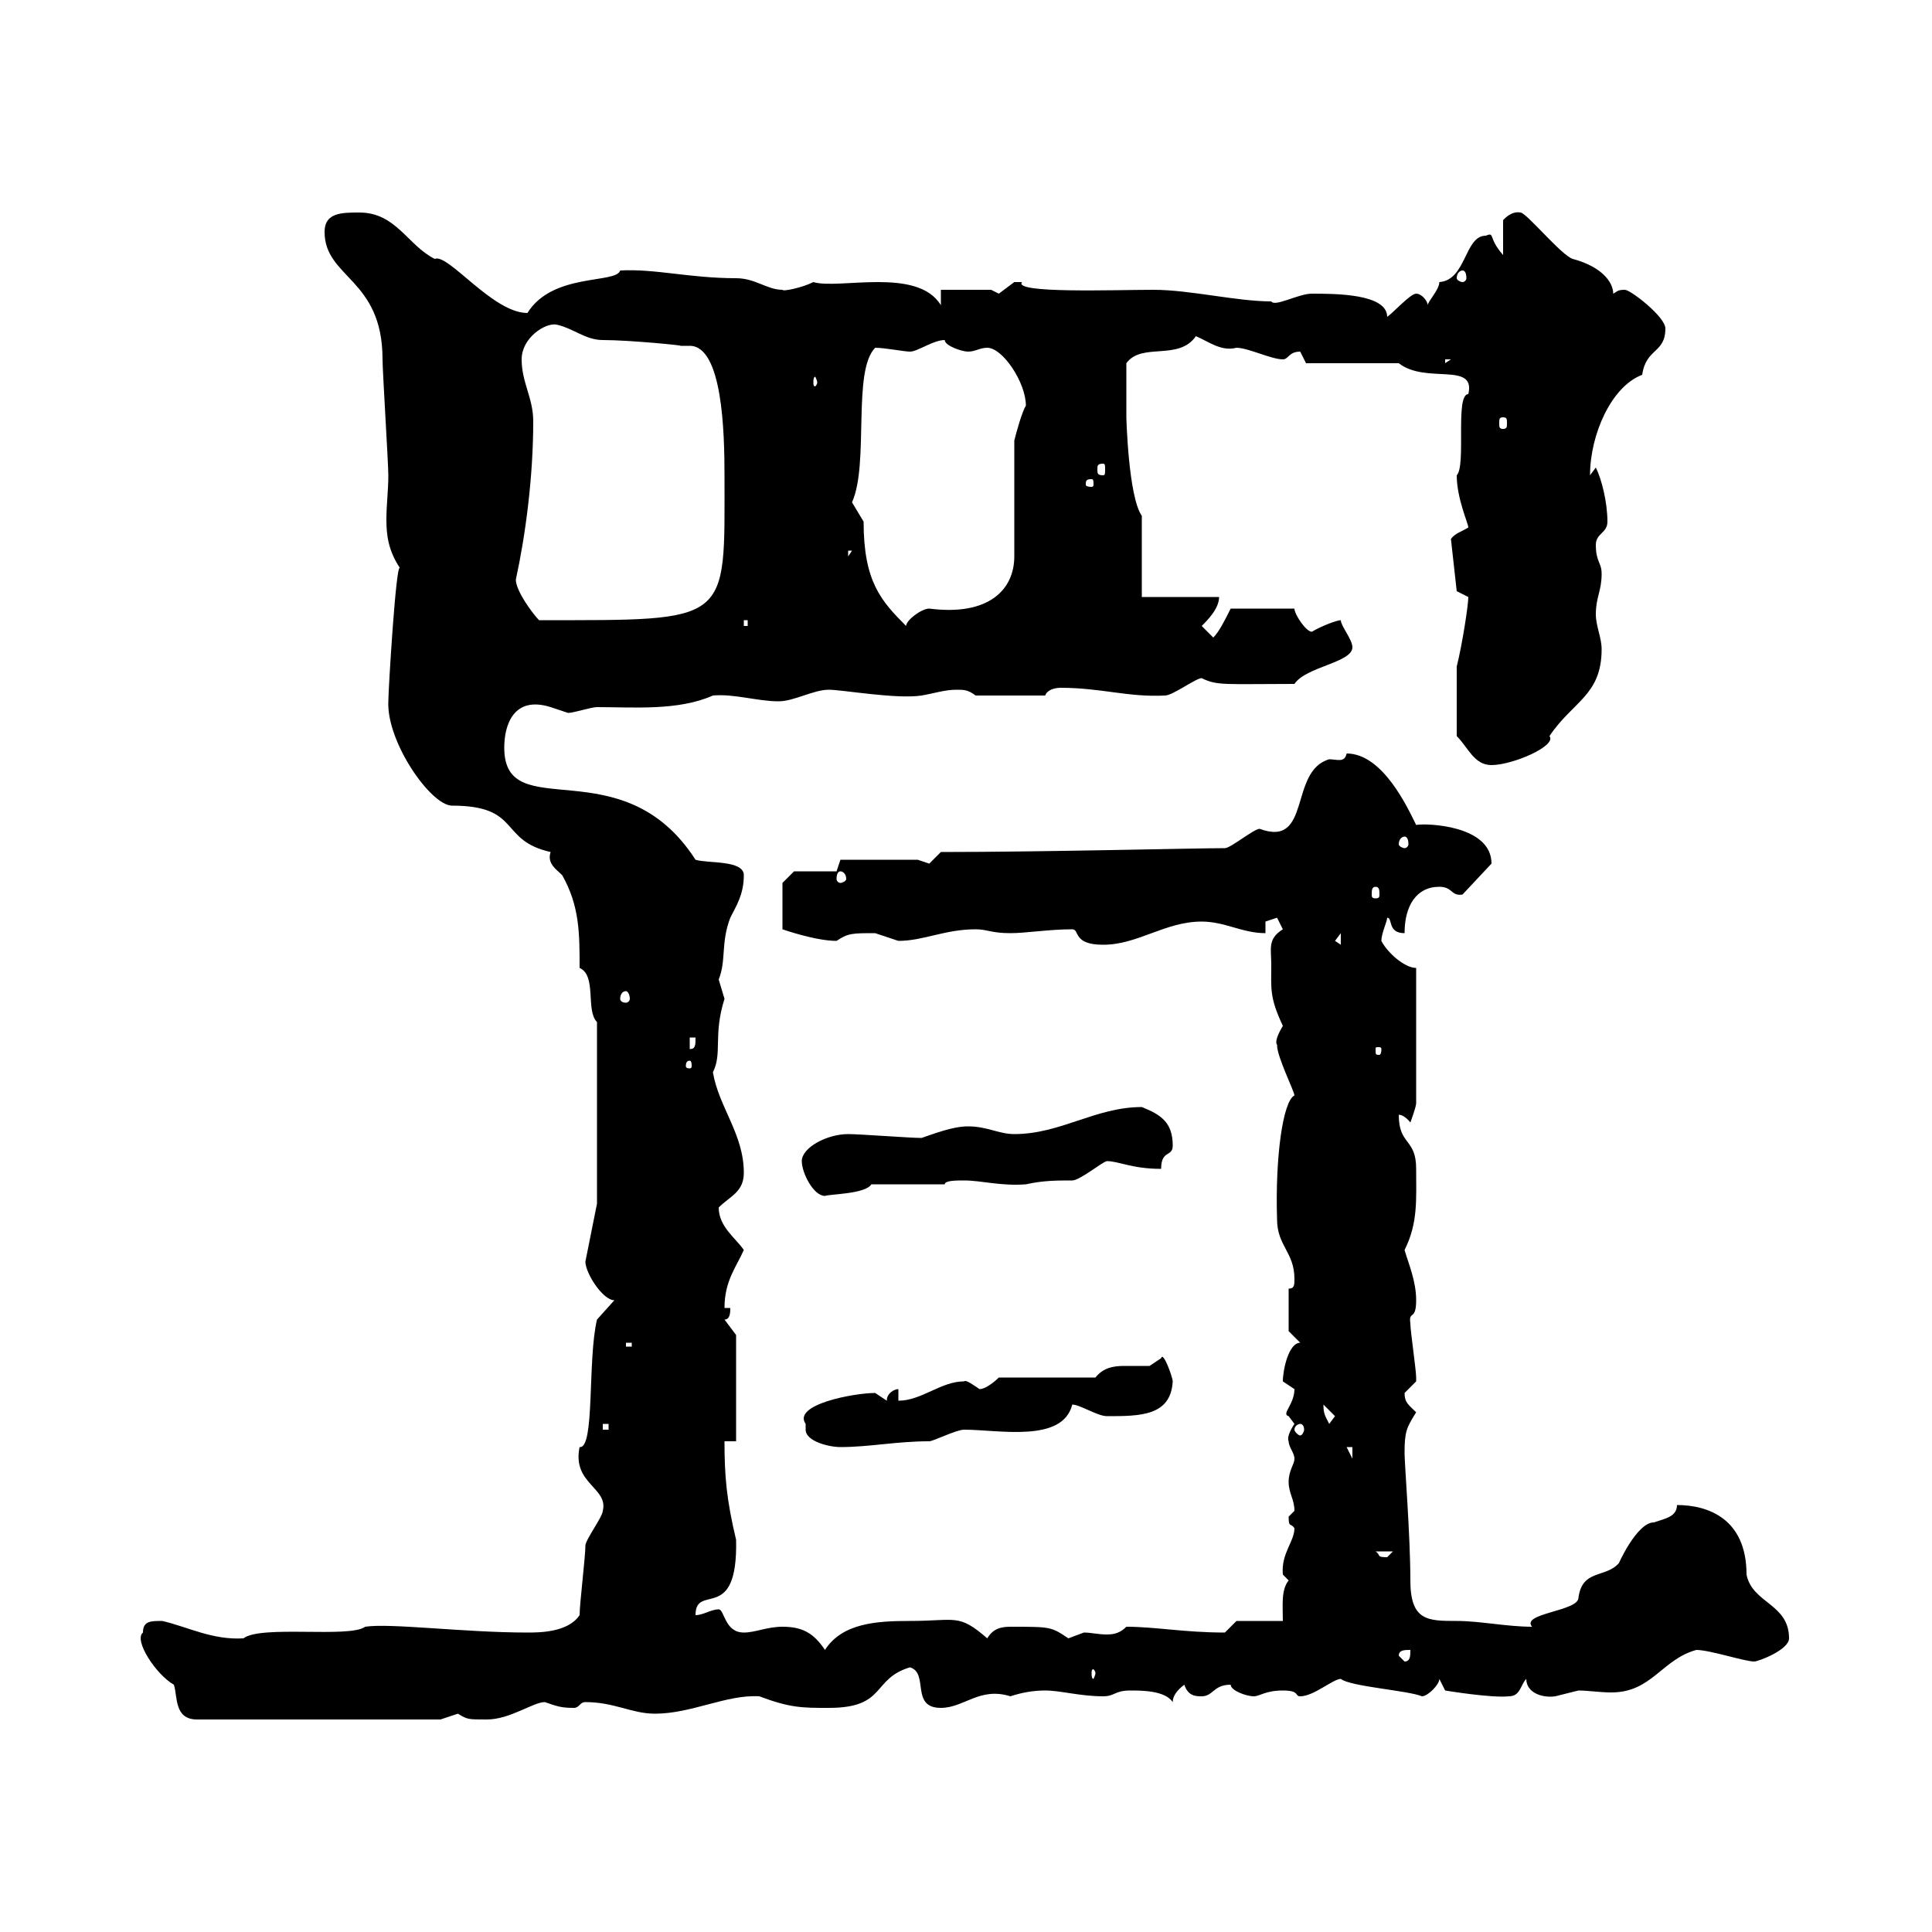 <svg xmlns="http://www.w3.org/2000/svg" xmlns:xlink="http://www.w3.org/1999/xlink" width="300" height="300"><path d="M22.20 253.50C20.70 254.70 24.30 260.10 27 261.60C27.60 263.40 27 267 30.60 267L68.40 267C68.40 267 71.10 266.10 71.10 266.10C72.60 267 72.60 267 75.60 267C79.20 267 82.80 264.30 84.60 264.30C86.40 264.90 87 265.20 89.10 265.20C90 265.20 90 264.30 90.90 264.30C95.40 264.30 98.10 266.10 101.70 266.10C107.40 266.10 112.80 263.10 117.90 263.40C122.70 265.20 124.50 265.20 128.70 265.20C137.70 265.20 135.30 260.70 141.30 258.90C144.30 259.80 141.30 265.20 146.10 265.20C149.70 265.20 152.10 261.90 156.90 263.40C158.70 262.80 160.50 262.50 162.30 262.50C164.70 262.50 167.70 263.40 171.30 263.40C173.10 263.40 173.10 262.50 175.50 262.50C177.30 262.50 180.90 262.50 182.10 264.30C182.10 263.40 182.70 262.50 183.90 261.60C184.50 263.40 185.70 263.40 186.60 263.40C188.40 263.40 188.40 261.60 191.10 261.60C191.10 262.50 193.50 263.40 194.70 263.40C195.60 263.40 196.50 262.50 199.20 262.50C201.90 262.50 201 263.40 201.90 263.40C204 263.40 207 260.70 208.20 260.70C209.70 261.90 218.70 262.50 220.80 263.40C221.70 263.40 223.50 261.60 223.50 260.70L224.40 262.50C224.40 262.50 231.60 263.70 234.30 263.40C236.10 263.40 236.10 261.60 237 260.70C237 262.80 239.40 263.70 241.50 263.40C241.50 263.40 245.10 262.50 245.10 262.50C246.60 262.50 248.40 262.80 250.20 262.80C256.50 262.80 258 257.70 263.40 256.20C265.50 256.20 270.90 258 272.40 258C273 258 277.80 256.20 277.80 254.40C277.80 249 272.10 249 271.20 244.50C271.20 235.80 265.20 233.70 260.40 233.70C260.40 235.50 258.60 235.80 256.80 236.40C254.10 236.40 251.10 243.30 251.40 242.70C249.30 245.10 245.70 243.60 245.10 248.10C245.10 250.20 236.10 250.50 237.90 252.60C234 252.60 229.80 251.70 226.20 251.70C221.70 251.70 219 251.70 219 245.40C219 238.50 218.10 227.40 218.10 225.60C218.10 222.30 218.40 221.70 219.90 219.30C218.70 218.10 218.10 217.80 218.10 216.30C218.10 216.30 219.90 214.50 219.90 214.50C219.90 213.90 219.90 213.90 219.90 213.90C219.90 212.70 219 206.70 219 205.50C218.70 203.40 219.90 205.20 219.90 201.90C219.90 198.90 218.70 196.20 218.10 194.10C220.20 189.90 219.90 186.30 219.90 181.50C219.90 176.70 217.20 177.90 217.20 173.10C218.10 173.10 219 174.30 219 174.30C219 174.30 219.90 171.90 219.90 171.30L219.90 150.30C218.10 150.30 215.40 147.90 214.50 146.10C214.50 144.90 215.40 143.10 215.40 142.50C216.30 142.50 215.40 144.90 218.10 144.90C218.10 140.70 219.90 137.70 223.50 137.70C225.60 137.70 225.30 139.20 227.10 138.90L231.60 134.10C231.60 128.10 221.40 127.80 219.90 128.10C218.70 125.70 214.80 117 209.10 117C208.80 118.50 207.60 117.90 206.40 117.90C200.10 119.70 203.70 131.70 195.60 128.70C194.70 128.70 191.10 131.70 190.20 131.70C185.70 131.70 162 132.30 146.10 132.30C146.10 132.30 144.30 134.10 144.30 134.10C144.30 134.10 142.50 133.50 142.50 133.50L130.50 133.50L129.90 135.30L123.30 135.30L121.50 137.10L121.50 144.30C121.50 144.30 126.60 146.10 129.90 146.10C131.70 144.90 132.30 144.90 135.90 144.90C135.90 144.90 139.50 146.10 139.50 146.10C143.40 146.10 146.70 144.30 151.50 144.30C153.30 144.30 153.90 144.90 156.90 144.90C159.30 144.90 162.90 144.30 166.50 144.30C167.70 144.30 166.50 146.70 171.30 146.70C176.70 146.70 180.90 143.10 186.60 143.10C190.20 143.10 192.90 144.90 196.50 144.90L196.50 143.10C196.50 143.10 198.30 142.50 198.30 142.50C198.30 142.50 199.20 144.30 199.20 144.30C196.80 145.80 197.40 147.30 197.40 149.70C197.40 153.60 197.10 154.80 199.20 159.30C197.40 162.30 198.60 162.30 198.30 162.30C198.30 164.10 201 169.50 201 170.10C199.20 171 198 179.70 198.30 189.30C198.30 193.50 201 194.40 201 198.60C201 199.50 201 200.10 200.10 200.10L200.10 206.70L201.90 208.50C200.10 208.50 199.20 212.70 199.20 214.50C199.20 214.50 201 215.70 201 215.70C201 218.10 198.90 219.60 200.10 219.90C200.10 219.90 201 221.10 201 221.10C200.40 222 199.80 223.20 200.10 223.80C200.10 224.70 201 225.60 201 226.50C201 227.40 200.10 228.30 200.10 230.10C200.10 231.90 201 232.80 201 234.60C201 234.60 200.10 235.50 200.10 235.50C200.10 237.30 200.40 236.40 201 237.30C201 239.40 198.90 241.20 199.20 244.50C199.20 244.50 200.10 245.40 200.10 245.40C198.90 246.90 199.20 249.30 199.20 251.70L192 251.70C192 251.70 190.20 253.50 190.20 253.50C183.90 253.50 179.40 252.60 174.90 252.60C174 253.50 173.10 253.80 171.90 253.80C170.40 253.80 169.50 253.50 168.30 253.50C168.30 253.50 165.90 254.40 165.90 254.40C163.20 252.60 163.20 252.60 156.90 252.60C155.40 252.60 154.20 252.90 153.30 254.40C148.80 250.50 148.50 251.70 141.30 251.70C136.20 251.70 130.80 252 128.10 256.20C126.30 253.50 124.50 252.60 121.50 252.60C119.10 252.60 117.30 253.50 115.50 253.50C112.50 253.50 112.50 249.90 111.60 249.90C110.40 249.90 109.20 250.80 108 250.80C108 245.70 114.60 252.30 114.30 239.10C112.80 232.80 112.50 229.20 112.50 223.80L114.30 223.80L114.30 207.30L112.50 204.90C113.40 204.90 113.40 203.70 113.40 203.10L112.50 203.10C112.50 198.90 114.30 196.80 115.50 194.10C114.30 192.30 111.60 190.50 111.60 187.50C113.40 185.70 115.50 185.10 115.50 182.10C115.50 176.10 111.60 171.90 110.70 166.50C112.20 163.50 110.70 160.80 112.50 155.10C112.50 155.10 111.60 152.10 111.60 152.10C112.80 149.10 111.90 146.40 113.40 142.50C114.30 140.70 115.50 138.90 115.50 135.90C115.50 133.50 109.80 134.10 108 133.50C96.60 115.80 78.30 128.40 78.30 116.10C78.30 112.50 79.80 108 85.50 109.80C85.50 109.80 88.20 110.70 88.20 110.70C89.10 110.70 91.80 109.80 92.70 109.80C98.40 109.80 105.30 110.40 110.70 108C114 107.70 117.60 108.90 120.90 108.90C123.30 108.90 126.30 107.10 128.70 107.10C130.80 107.10 139.20 108.60 143.10 108C144.90 107.70 146.70 107.10 148.50 107.10C149.70 107.10 150.30 107.10 151.50 108L162.30 108C162.60 107.10 163.80 106.80 164.70 106.80C171 106.80 175.20 108.30 180.90 108C182.10 108 185.70 105.30 186.60 105.30C189 106.50 190.20 106.20 201 106.20C202.80 103.50 210 102.90 210 100.50C210 99.30 208.20 97.20 208.20 96.30C207.60 96.30 205.20 97.20 203.70 98.10C202.80 98.10 201 95.40 201 94.50L191.10 94.50C190.20 96.30 189.30 98.10 188.40 99L186.60 97.20C187.50 96.30 189.30 94.50 189.30 92.70L177.30 92.70L177.30 80.10C175.20 77.10 174.90 64.80 174.90 64.80C174.90 63.60 174.90 60 174.90 56.40C177.30 53.10 183 56.10 185.70 52.20C187.80 53.10 189.60 54.60 192 54C193.80 54 197.40 55.80 199.20 55.80C200.10 55.80 200.10 54.60 201.90 54.60C201.90 54.60 202.80 56.40 202.80 56.40L217.20 56.40C221.40 59.70 229.20 56.10 228 61.20C225.90 61.20 227.70 72.30 226.20 73.80C226.20 77.40 228 81.30 228 81.90C227.10 82.50 225.90 82.80 225.30 83.70L226.20 91.80C226.20 91.80 228 92.70 228 92.70C228 93.90 227.10 99.90 226.20 103.50L226.20 114.30C228 116.10 228.90 118.80 231.60 118.80C234.90 118.80 241.80 115.80 240.60 114.30C244.20 108.90 248.70 108 248.70 100.80C248.70 99 247.80 97.20 247.80 95.40C247.80 92.70 248.70 91.80 248.70 89.10C248.70 87.30 247.80 87.30 247.80 84.60C247.80 82.80 249.60 82.80 249.60 81C249.60 78 248.70 74.40 247.80 72.60C247.80 72.60 246.90 73.80 246.90 73.80C246.90 67.50 250.20 60 255 58.20C255.60 54 258.60 54.90 258.60 51C258.60 49.20 253.20 45 252.30 45C251.10 45 251.10 45.30 250.50 45.60C250.50 43.80 248.70 41.40 244.20 40.20C242.40 39.60 237 33 236.10 33C234.60 32.70 233.40 34.20 233.40 34.20L233.40 39.60C231 36.90 232.20 36 230.70 36.60C227.40 36.60 227.70 43.50 223.50 43.80C223.50 45 221.70 46.80 221.70 47.40C221.70 46.80 220.80 45.60 219.90 45.60C219 45.60 216.30 48.60 215.40 49.20C215.40 45.60 207.30 45.60 203.70 45.60C201.60 45.60 198 47.70 197.40 46.80C192 46.80 184.80 45 179.10 45C173.10 45 157.20 45.60 158.70 43.80C158.70 43.80 158.70 43.80 157.50 43.80C157.50 43.80 155.10 45.60 155.10 45.60L153.90 45L146.10 45L146.10 47.40C142.50 41.40 130.20 45 126.30 43.80C124.50 44.70 121.50 45.30 121.50 45C119.10 45 117.30 43.20 114.30 43.20C107.10 43.20 101.70 41.70 96.30 42C95.70 44.10 85.80 42.30 81.90 48.60C76.50 48.60 69.60 39.30 67.50 40.20C63.30 38.10 61.50 33 55.80 33C53.10 33 50.40 33 50.40 36C50.40 43.20 59.40 43.20 59.40 55.80C59.40 57.60 60.30 72 60.30 73.80C60.30 76.20 60 78.30 60 80.70C60 83.10 60.30 85.50 62.10 88.20C61.50 87.30 60.30 107.10 60.30 108.90C60 115.20 66.90 125.10 70.20 125.10C81 125.10 77.40 130.50 85.50 132.30C84.90 134.10 86.40 135 87.30 135.90C90 140.70 90 144.90 90 150.30C92.70 151.50 90.90 156.90 92.70 158.70L92.70 186.90L90.90 195.90C90.90 197.70 93.60 201.90 95.40 201.90L92.70 204.90C91.20 211.20 92.40 225 90 224.70C88.80 230.40 94.50 231 93.60 234.60C93.60 235.50 90.90 239.10 90.90 240C90.90 241.80 90 249 90 250.80C88.20 253.50 83.70 253.50 81.90 253.50C72 253.50 60.60 252 56.70 252.60C54.30 254.40 40.50 252.30 37.80 254.40C33 254.70 29.10 252.60 25.20 251.70C23.40 251.70 22.20 251.70 22.20 253.50ZM170.10 259.80C170.10 260.10 169.80 260.70 169.80 260.70C169.50 260.70 169.50 260.10 169.50 259.80C169.50 259.50 169.50 259.20 169.80 259.20C169.80 259.20 170.10 259.50 170.10 259.80ZM217.20 257.10C217.20 256.20 218.10 256.20 219 256.20C219 257.10 219 258 218.10 258ZM213.60 240.90L216.30 240.90C216.30 240.90 215.40 241.80 215.40 241.80C213.60 241.80 214.50 241.50 213.60 240.90ZM209.10 224.70L210 224.70L210 226.50ZM125.10 222C125.10 223.80 128.70 224.70 130.50 224.70C135 224.70 139.20 223.80 144.30 223.80C144.90 223.80 148.50 222 149.70 222C155.10 222 165 224.10 166.50 218.10C167.70 218.10 170.40 219.90 171.90 219.90C177 219.90 181.80 219.90 182.10 214.50C182.10 213.90 180.60 209.70 180.30 210.90C180.30 210.90 178.50 212.10 178.50 212.10C177 212.10 175.80 212.10 174.60 212.10C172.80 212.10 171.30 212.40 170.10 213.90L155.10 213.90C155.10 213.90 153.30 215.70 152.10 215.70C151.20 215.10 150 214.20 149.70 214.50C146.10 214.50 143.10 217.50 139.50 217.50L139.50 215.70C138.90 215.70 137.70 216.30 137.70 217.50C137.70 217.50 135.90 216.30 135.90 216.30C132.60 216.30 123 218.10 125.10 221.10C125.10 221.10 125.10 221.10 125.10 222ZM93.60 221.10L94.50 221.10L94.50 222L93.60 222ZM201.90 221.10C202.20 221.10 202.50 221.40 202.50 222C202.50 222.30 202.20 222.90 201.90 222.90C201.60 222.90 201 222.30 201 222C201 221.40 201.60 221.10 201.90 221.10ZM205.50 218.10C205.50 218.10 205.50 218.10 205.50 218.10L207.30 219.90L206.40 221.10C205.80 219.90 205.50 219.60 205.50 218.10ZM97.20 208.50L98.10 208.50L98.10 209.10L97.20 209.10ZM124.50 180.30C124.50 182.10 126.30 185.70 128.10 185.70C129 185.40 134.40 185.40 135.30 183.90L146.70 183.90C146.70 183.30 148.50 183.30 149.70 183.30C152.40 183.30 155.40 184.20 159.30 183.90C162 183.30 164.10 183.30 166.50 183.30C167.70 183.30 171.30 180.30 171.90 180.30C173.70 180.30 175.80 181.50 180.30 181.50C180.30 178.50 182.10 179.70 182.10 177.90C182.10 174.30 180.30 173.10 177.30 171.90C170.10 171.90 164.70 176.10 157.50 176.10C155.10 176.10 153.30 174.90 150.30 174.90C147.90 174.90 144.90 176.10 143.10 176.70C141.30 176.70 133.50 176.10 131.70 176.10C128.40 176.10 124.50 178.20 124.50 180.30ZM107.10 164.70C107.40 164.70 107.40 165.30 107.40 165.60C107.40 165.60 107.40 165.90 107.10 165.90C106.50 165.90 106.50 165.60 106.50 165.60C106.50 165.30 106.50 164.70 107.10 164.70ZM107.10 161.10L108 161.10C108 162.30 108 162.90 107.10 162.90ZM214.50 162.90C214.50 163.80 214.20 163.80 214.20 163.80C213.60 163.80 213.60 163.80 213.60 162.90C213.60 162.60 213.60 162.60 214.20 162.60C214.20 162.60 214.50 162.60 214.50 162.90ZM97.20 153.90C97.50 153.90 97.80 154.50 97.80 155.10C97.80 155.40 97.50 155.70 97.20 155.70C96.60 155.70 96.30 155.40 96.30 155.10C96.30 154.50 96.60 153.90 97.20 153.90ZM207.30 146.10L208.20 144.90L208.20 146.70ZM213.60 137.70C214.20 137.70 214.20 138.30 214.20 138.90C214.20 139.20 214.20 139.50 213.60 139.50C213 139.50 213 139.20 213 138.90C213 138.30 213 137.70 213.60 137.70ZM130.50 135.30C130.80 135.30 131.40 135.60 131.40 136.50C131.40 136.80 130.80 137.10 130.50 137.10C130.20 137.10 129.90 136.80 129.90 136.50C129.90 135.60 130.20 135.30 130.50 135.30ZM218.10 129.90C218.40 129.90 218.70 130.20 218.70 131.10C218.70 131.40 218.40 131.70 218.10 131.70C217.80 131.70 217.20 131.40 217.20 131.10C217.20 130.20 217.80 129.90 218.10 129.90ZM115.50 96.30L116.10 96.30L116.10 97.20L115.50 97.20ZM132.30 78C135 72 132.30 57.60 135.90 54C137.40 54 140.40 54.60 141.30 54.60C142.50 54.60 144.90 52.80 146.70 52.80C146.70 53.70 149.40 54.60 150.30 54.60C151.50 54.60 152.10 54 153.30 54C155.70 54 159.30 59.40 159.30 63C158.70 63.90 157.80 67.20 157.50 68.40L157.50 86.40C157.50 91.50 153.60 95.70 144.30 94.50C143.10 94.50 140.70 96.30 140.70 97.20C136.80 93.30 134.10 90.30 134.10 81C134.10 81 132.30 78 132.30 78ZM80.10 90C81.60 83.10 82.80 74.10 82.80 65.40C82.80 61.80 81 59.40 81 55.80C81 52.50 84.60 50.10 86.40 50.40C89.10 51 90.90 52.80 93.60 52.80C97.80 52.80 106.80 53.70 105.60 53.70C106.20 53.70 106.50 53.70 107.10 53.70C112.20 53.70 112.50 67.20 112.50 73.80C112.50 96.90 113.70 96.30 83.70 96.30C82.80 95.40 80.10 91.80 80.10 90ZM131.70 85.50L132.30 85.50L131.70 86.40ZM169.50 74.40C169.80 74.40 169.80 74.70 169.80 75.30C169.80 75.30 169.80 75.60 169.50 75.60C168.60 75.60 168.60 75.30 168.60 75.30C168.60 74.70 168.60 74.40 169.50 74.40ZM171.30 72C171.60 72 171.60 72.30 171.60 72.90C171.60 73.50 171.60 73.80 171.30 73.80C170.40 73.80 170.40 73.50 170.40 72.90C170.40 72.30 170.40 72 171.30 72ZM233.40 64.80C234 64.80 234 65.10 234 65.70C234 66.30 234 66.60 233.40 66.60C232.80 66.60 232.80 66.30 232.80 65.70C232.80 65.10 232.80 64.80 233.40 64.80ZM126.90 59.40C126.90 59.70 126.60 60 126.60 60C126.30 60 126.30 59.70 126.30 59.40C126.30 59.10 126.30 58.50 126.60 58.50C126.60 58.50 126.90 59.10 126.90 59.40ZM224.40 55.80L225.30 55.80L224.40 56.40ZM227.10 42C227.40 42 227.70 42.30 227.70 43.20C227.70 43.50 227.40 43.80 227.10 43.80C226.80 43.80 226.20 43.50 226.20 43.20C226.20 42.30 226.80 42 227.10 42Z"/></svg>